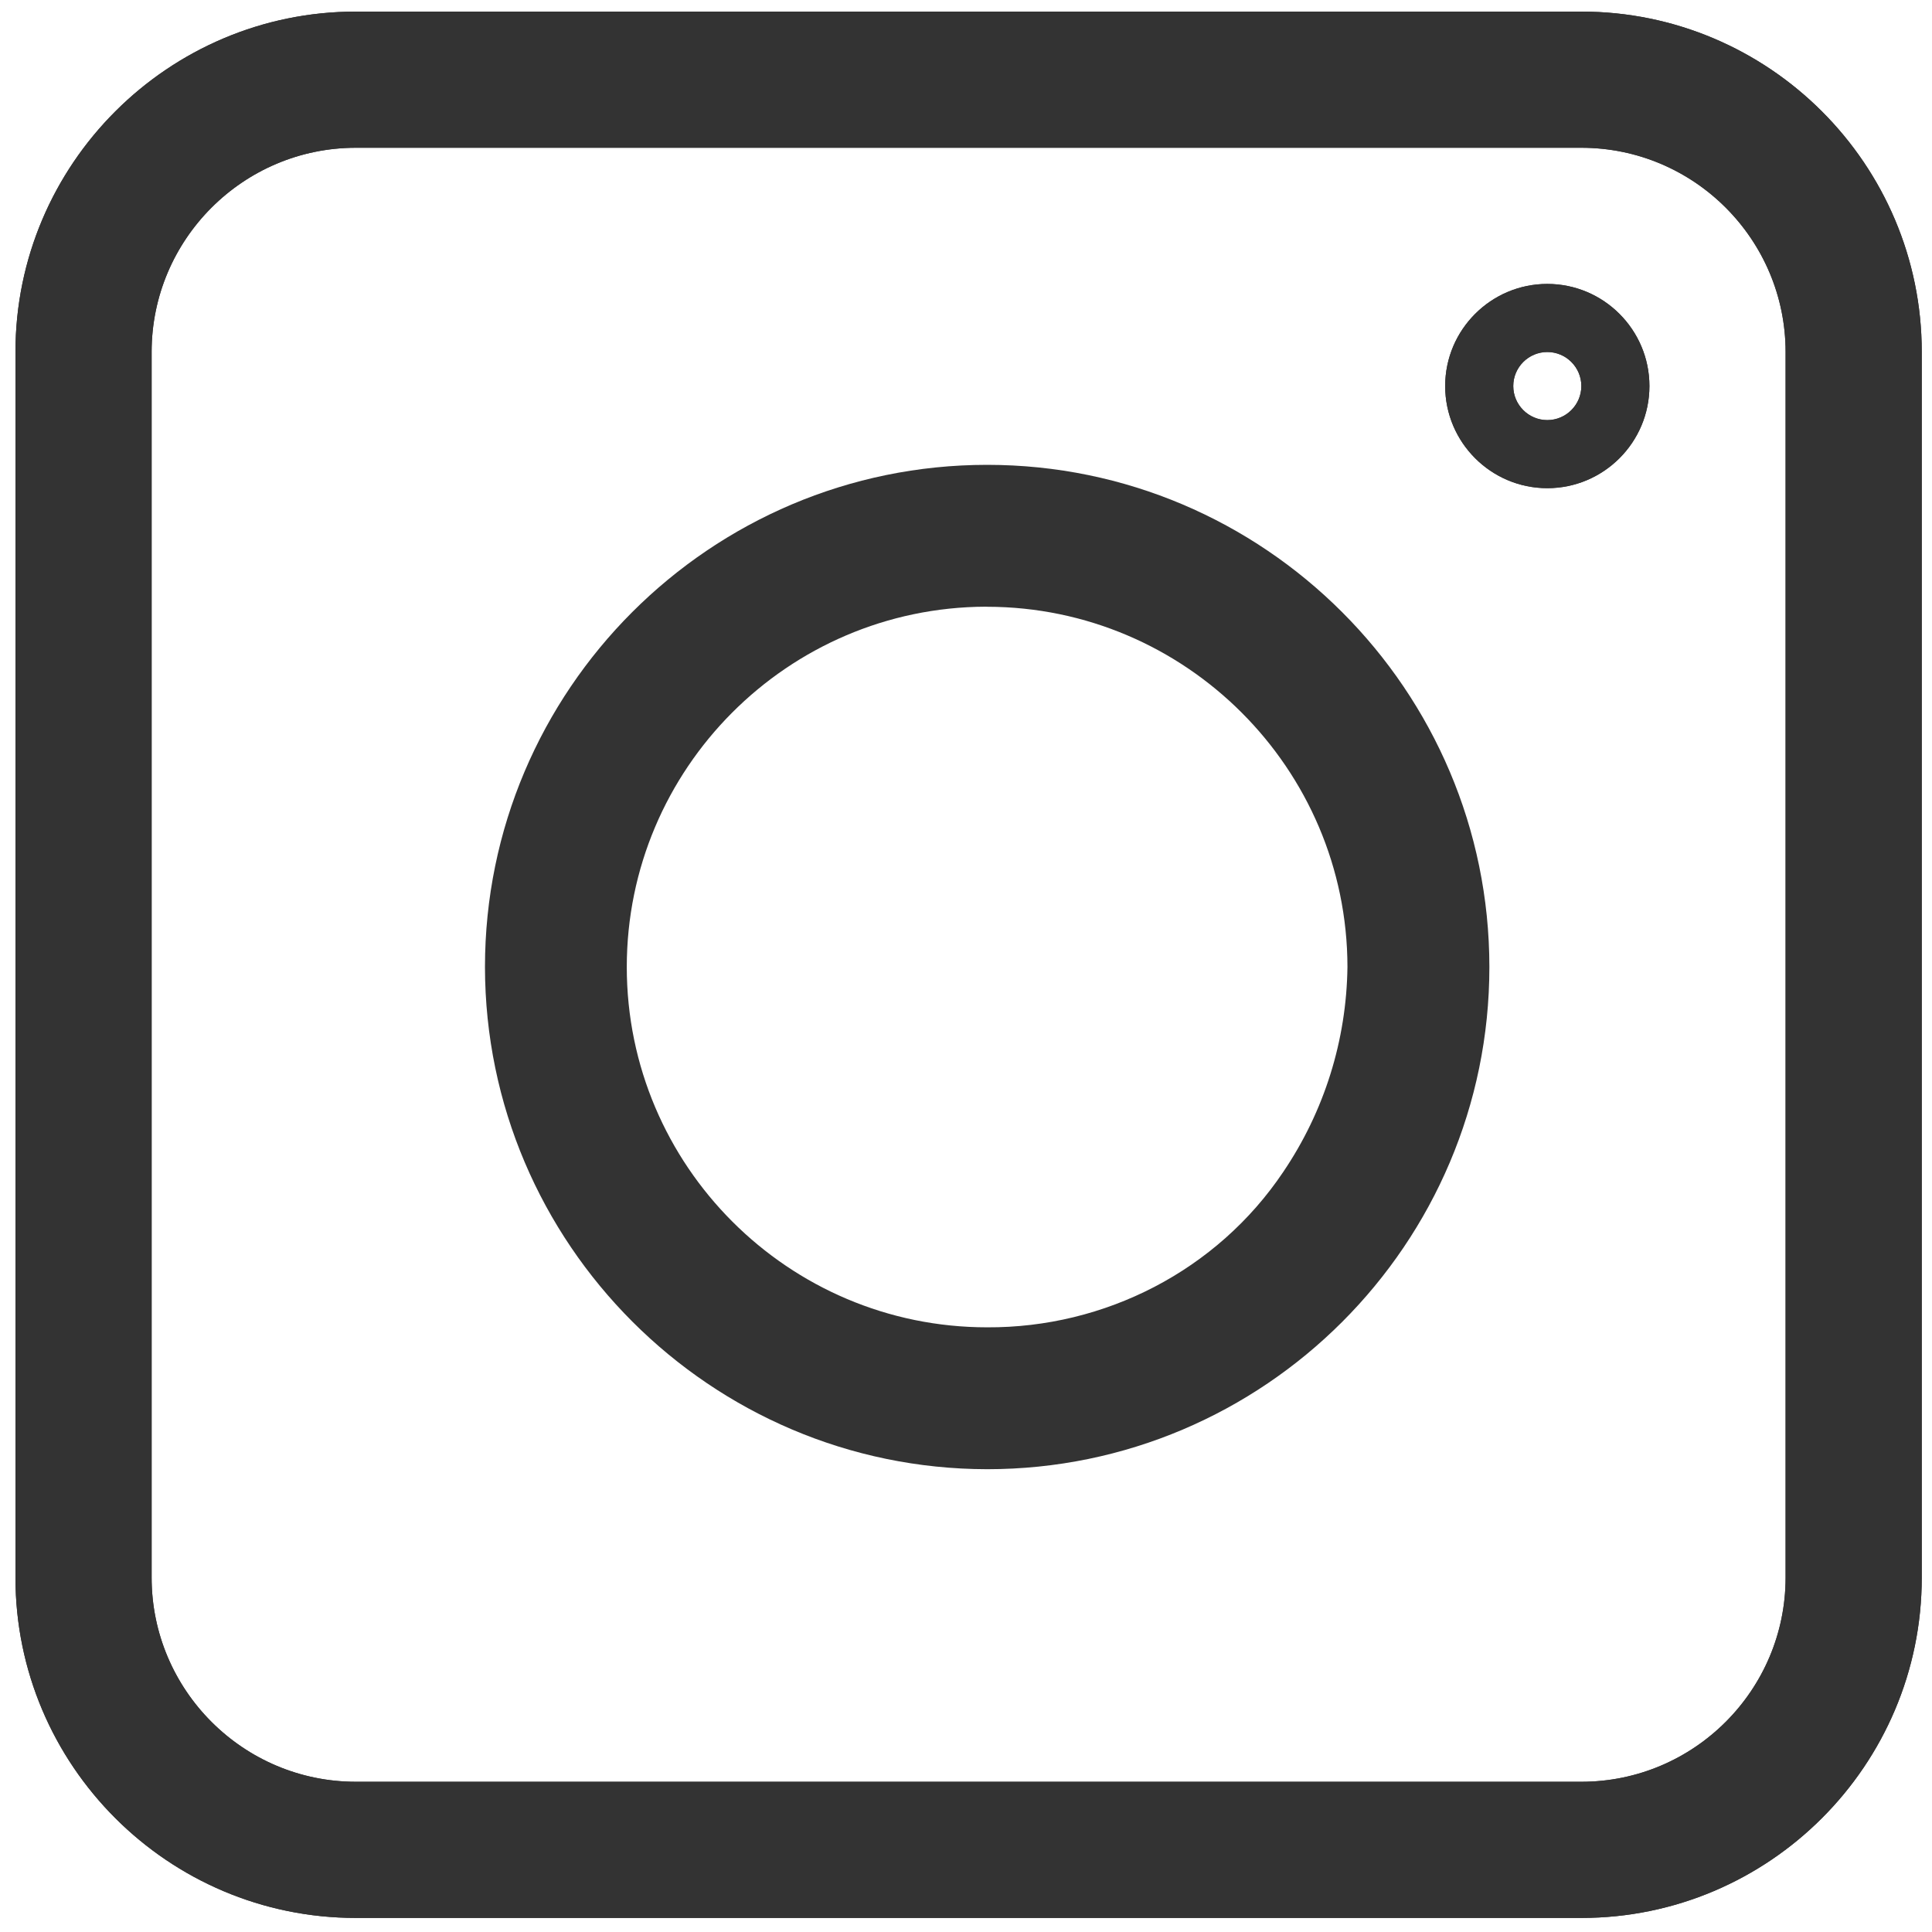 <?xml version="1.0" encoding="utf-8"?>
<!-- Generator: Adobe Illustrator 24.3.0, SVG Export Plug-In . SVG Version: 6.00 Build 0)  -->
<svg version="1.1" xmlns="http://www.w3.org/2000/svg" xmlns:xlink="http://www.w3.org/1999/xlink" x="0px" y="0px"
	 viewBox="0 0 500 500" style="enable-background:new 0 0 500 500;" xml:space="preserve">
<style type="text/css">
	.st0{display:none;}
	.st1{display:inline;}
	.st2{fill:#333333;}
	.st3{fill:none;}
</style>
<g id="Layer_1" class="st0">
	<g id="Facebook" transform="translate(1 1)" class="st1">
		<g id="Path_222">
			<path class="st2" d="M398.61,497.23H100.45c-54.81,0-99.39-44.58-99.39-99.39V99.69c0-54.81,44.58-99.39,99.39-99.39h298.16
				C453.42,0.3,498,44.88,498,99.69v298.16C498,452.65,453.42,497.23,398.61,497.23z M100.45,33.43
				c-36.53,0-66.26,29.72-66.26,66.26v298.16c0,36.54,29.72,66.26,66.26,66.26h298.16c36.54,0,66.26-29.72,66.26-66.26V99.69
				c0-36.53-29.72-66.26-66.26-66.26H100.45z"/>
		</g>
		<g id="icons8-facebook-f">
			<path class="st2" d="M304.89,213.07h-33.63v-27.98c0-14.44,1.18-23.54,21.87-23.54h12.14c7.73,0,14-6.27,14-14l0,0v-17.51
				c0.04-7.35-5.6-13.48-12.92-14.06c-8.45-0.56-16.9-0.84-25.34-0.84c-33.7-2.59-63.11,22.63-65.7,56.32
				c-0.24,3.14-0.24,6.29,0,9.42v32.18h-27.98c-7.73,0-14,6.27-14,14v27.98c0,7.73,6.27,14,14,14h0h27.98v111.94
				c0,7.73,6.27,14,14,14h27.98c7.73,0,14-6.27,14-14V268.99h30.41c7.11,0,13.09-5.33,13.9-12.39l3.2-27.93
				c0.9-7.67-4.59-14.61-12.26-15.51C305.99,213.1,305.44,213.07,304.89,213.07z"/>
		</g>
	</g>
</g>
<g id="Layer_2" class="st0">
	<g id="Group_22" transform="translate(7.002 4.856)" class="st1">
		<g id="Group_21" transform="translate(1 1)">
			<g id="Path_37">
				<path class="st2" d="M267.42,99.95c-87.47,0-131.57,60.7-131.57,111.31c0,30.65,11.98,57.9,37.69,68.09
					c1,0.41,2.07,0.62,3.16,0.64c3,0,5.57-2.16,6.08-5.12c0.87-3.12,2.85-10.99,3.78-14.31c1.46-3.52,0.38-7.58-2.64-9.91
					c-8.34-9.67-12.7-22.16-12.18-34.92c0.23-47.43,38.87-85.7,86.3-85.47c1.46,0.01,2.92,0.05,4.37,0.13
					c49.44,0,76.6,29.23,76.6,68.27c0,51.41-23.49,94.73-58.36,94.73c-15.34,1.1-28.67-10.45-29.77-25.79
					c-0.21-2.87,0.03-5.75,0.71-8.55c7.26-20.55,12.71-41.7,16.27-63.2c1.44-13.27-8.15-25.19-21.42-26.62
					c-1.13-0.12-2.26-0.16-3.4-0.13c-19.71,0-35.45,19.69-35.45,46.09c-0.11,9.72,1.9,19.34,5.89,28.2c0,0-20.12,82.61-23.67,97.09
					c-4.17,22.36-4.36,45.28-0.57,67.7c0.16,1.17,1.19,2.02,2.38,1.97c0.78,0.01,1.52-0.34,2-0.96
					c14.49-17.28,25.75-37.03,33.24-58.3c2.29-7.92,12.96-48.96,12.96-48.96c10.36,14.43,27.23,22.76,44.99,22.19
					c59.17,0,99.27-52.19,99.27-122.07C384.01,149.18,337.76,99.95,267.42,99.95z"/>
			</g>
		</g>
	</g>
	<g id="Group_22-2" transform="translate(7.002 4.856)" class="st1">
		<g id="Rectangle_492-2" transform="translate(-7.002 -4.856)">
			<g>
				<path class="st3" d="M90.64,2h319.09c48.95,0,88.64,39.68,88.64,88.64v319.09c0,48.95-39.68,88.64-88.64,88.64H90.64
					C41.68,498.36,2,458.68,2,409.73V90.64C2,41.68,41.68,2,90.64,2z"/>
			</g>
			<g>
				<path class="st2" d="M409.72,498.36H90.64C41.77,498.36,2,458.6,2,409.73V90.64C2,41.77,41.77,2,90.64,2h319.08
					c48.87,0,88.64,39.77,88.64,88.64v319.09C498.36,458.6,458.59,498.36,409.72,498.36z M90.64,37.45
					c-29.33,0-53.18,23.86-53.18,53.18v319.09c0,29.33,23.86,53.18,53.18,53.18h319.08c29.33,0,53.18-23.86,53.18-53.18V90.64
					c0-29.33-23.86-53.18-53.18-53.18H90.64z"/>
			</g>
		</g>
	</g>
</g>
<g id="Layer_3">
	<g id="Rectangle_494">
		<g>
			<path class="st3" d="M92.1,3h317.16c48.66,0,88.1,39.44,88.1,88.1v317.16c0,48.66-39.44,88.1-88.1,88.1H92.1
				c-48.66,0-88.1-39.44-88.1-88.1V91.1C4,42.44,43.44,3,92.1,3z"/>
		</g>
		<g>
			<path class="st2" d="M409.26,496.36H92.1c-48.58,0-88.1-39.52-88.1-88.1V91.1C4,42.52,43.53,3,92.1,3h317.15
				c48.58,0,88.1,39.52,88.1,88.1v317.16C497.36,456.84,457.83,496.36,409.26,496.36z M92.1,38.24c-29.15,0-52.86,23.71-52.86,52.86
				v317.16c0,29.15,23.71,52.86,52.86,52.86h317.15c29.15,0,52.86-23.71,52.86-52.86V91.1c0-29.15-23.71-52.86-52.86-52.86H92.1z"/>
		</g>
	</g>
	<g id="Ellipse_16" transform="translate(21 4)">
		<g>
			<circle class="st3" cx="379.45" cy="95.91" r="26.43"/>
		</g>
		<g>
			<path class="st2" d="M379.44,122.34c-14.57,0-26.43-11.86-26.43-26.43s11.86-26.43,26.43-26.43s26.43,11.86,26.43,26.43
				S394.02,122.34,379.44,122.34z M379.44,87.1c-4.85,0-8.81,3.95-8.81,8.81s3.96,8.81,8.81,8.81c4.85,0,8.81-3.95,8.81-8.81
				S384.3,87.1,379.44,87.1z"/>
		</g>
	</g>
	<path class="st2" d="M255.48,120.3c-71.66,0-129.97,58.31-129.97,129.97c0.08,71.57,58.38,129.87,129.96,129.96
		c0.01,0,0.01,0,0.01,0c71.67,0,129.97-58.3,129.97-129.97C385.44,178.61,327.14,120.3,255.48,120.3z M348.72,250.21
		c-0.24,19.02-5.99,37.38-16.62,53.09c-17.16,25.57-46.25,40.37-76.64,40.21c-51.42,0-93.25-41.83-93.25-93.25
		c0-51.29,41.64-93.06,92.89-93.25c0.12,0.01,0.25,0.02,0.37,0.02C306.82,157.09,348.65,198.92,348.72,250.21z"/>
	<g id="Rectangle_494-2">
		<g>
			<path class="st3" d="M92.1,3h317.16c48.66,0,88.1,39.44,88.1,88.1v317.16c0,48.66-39.44,88.1-88.1,88.1H92.1
				c-48.66,0-88.1-39.44-88.1-88.1V91.1C4,42.44,43.44,3,92.1,3z"/>
		</g>
		<g>
			<path class="st2" d="M409.26,496.36H92.1c-48.58,0-88.1-39.52-88.1-88.1V91.1C4,42.52,43.53,3,92.1,3h317.15
				c48.58,0,88.1,39.52,88.1,88.1v317.16C497.36,456.84,457.83,496.36,409.26,496.36z M92.1,38.24c-29.15,0-52.86,23.71-52.86,52.86
				v317.16c0,29.15,23.71,52.86,52.86,52.86h317.15c29.15,0,52.86-23.71,52.86-52.86V91.1c0-29.15-23.71-52.86-52.86-52.86H92.1z"/>
		</g>
	</g>
	<g id="Ellipse_16-2" transform="translate(21 4)">
		<g>
			<circle class="st3" cx="379.45" cy="95.91" r="26.43"/>
		</g>
		<g>
			<path class="st2" d="M379.44,122.34c-14.57,0-26.43-11.86-26.43-26.43s11.86-26.43,26.43-26.43s26.43,11.86,26.43,26.43
				S394.02,122.34,379.44,122.34z M379.44,87.1c-4.85,0-8.81,3.95-8.81,8.81s3.96,8.81,8.81,8.81c4.85,0,8.81-3.95,8.81-8.81
				S384.3,87.1,379.44,87.1z"/>
		</g>
	</g>
</g>
</svg>
